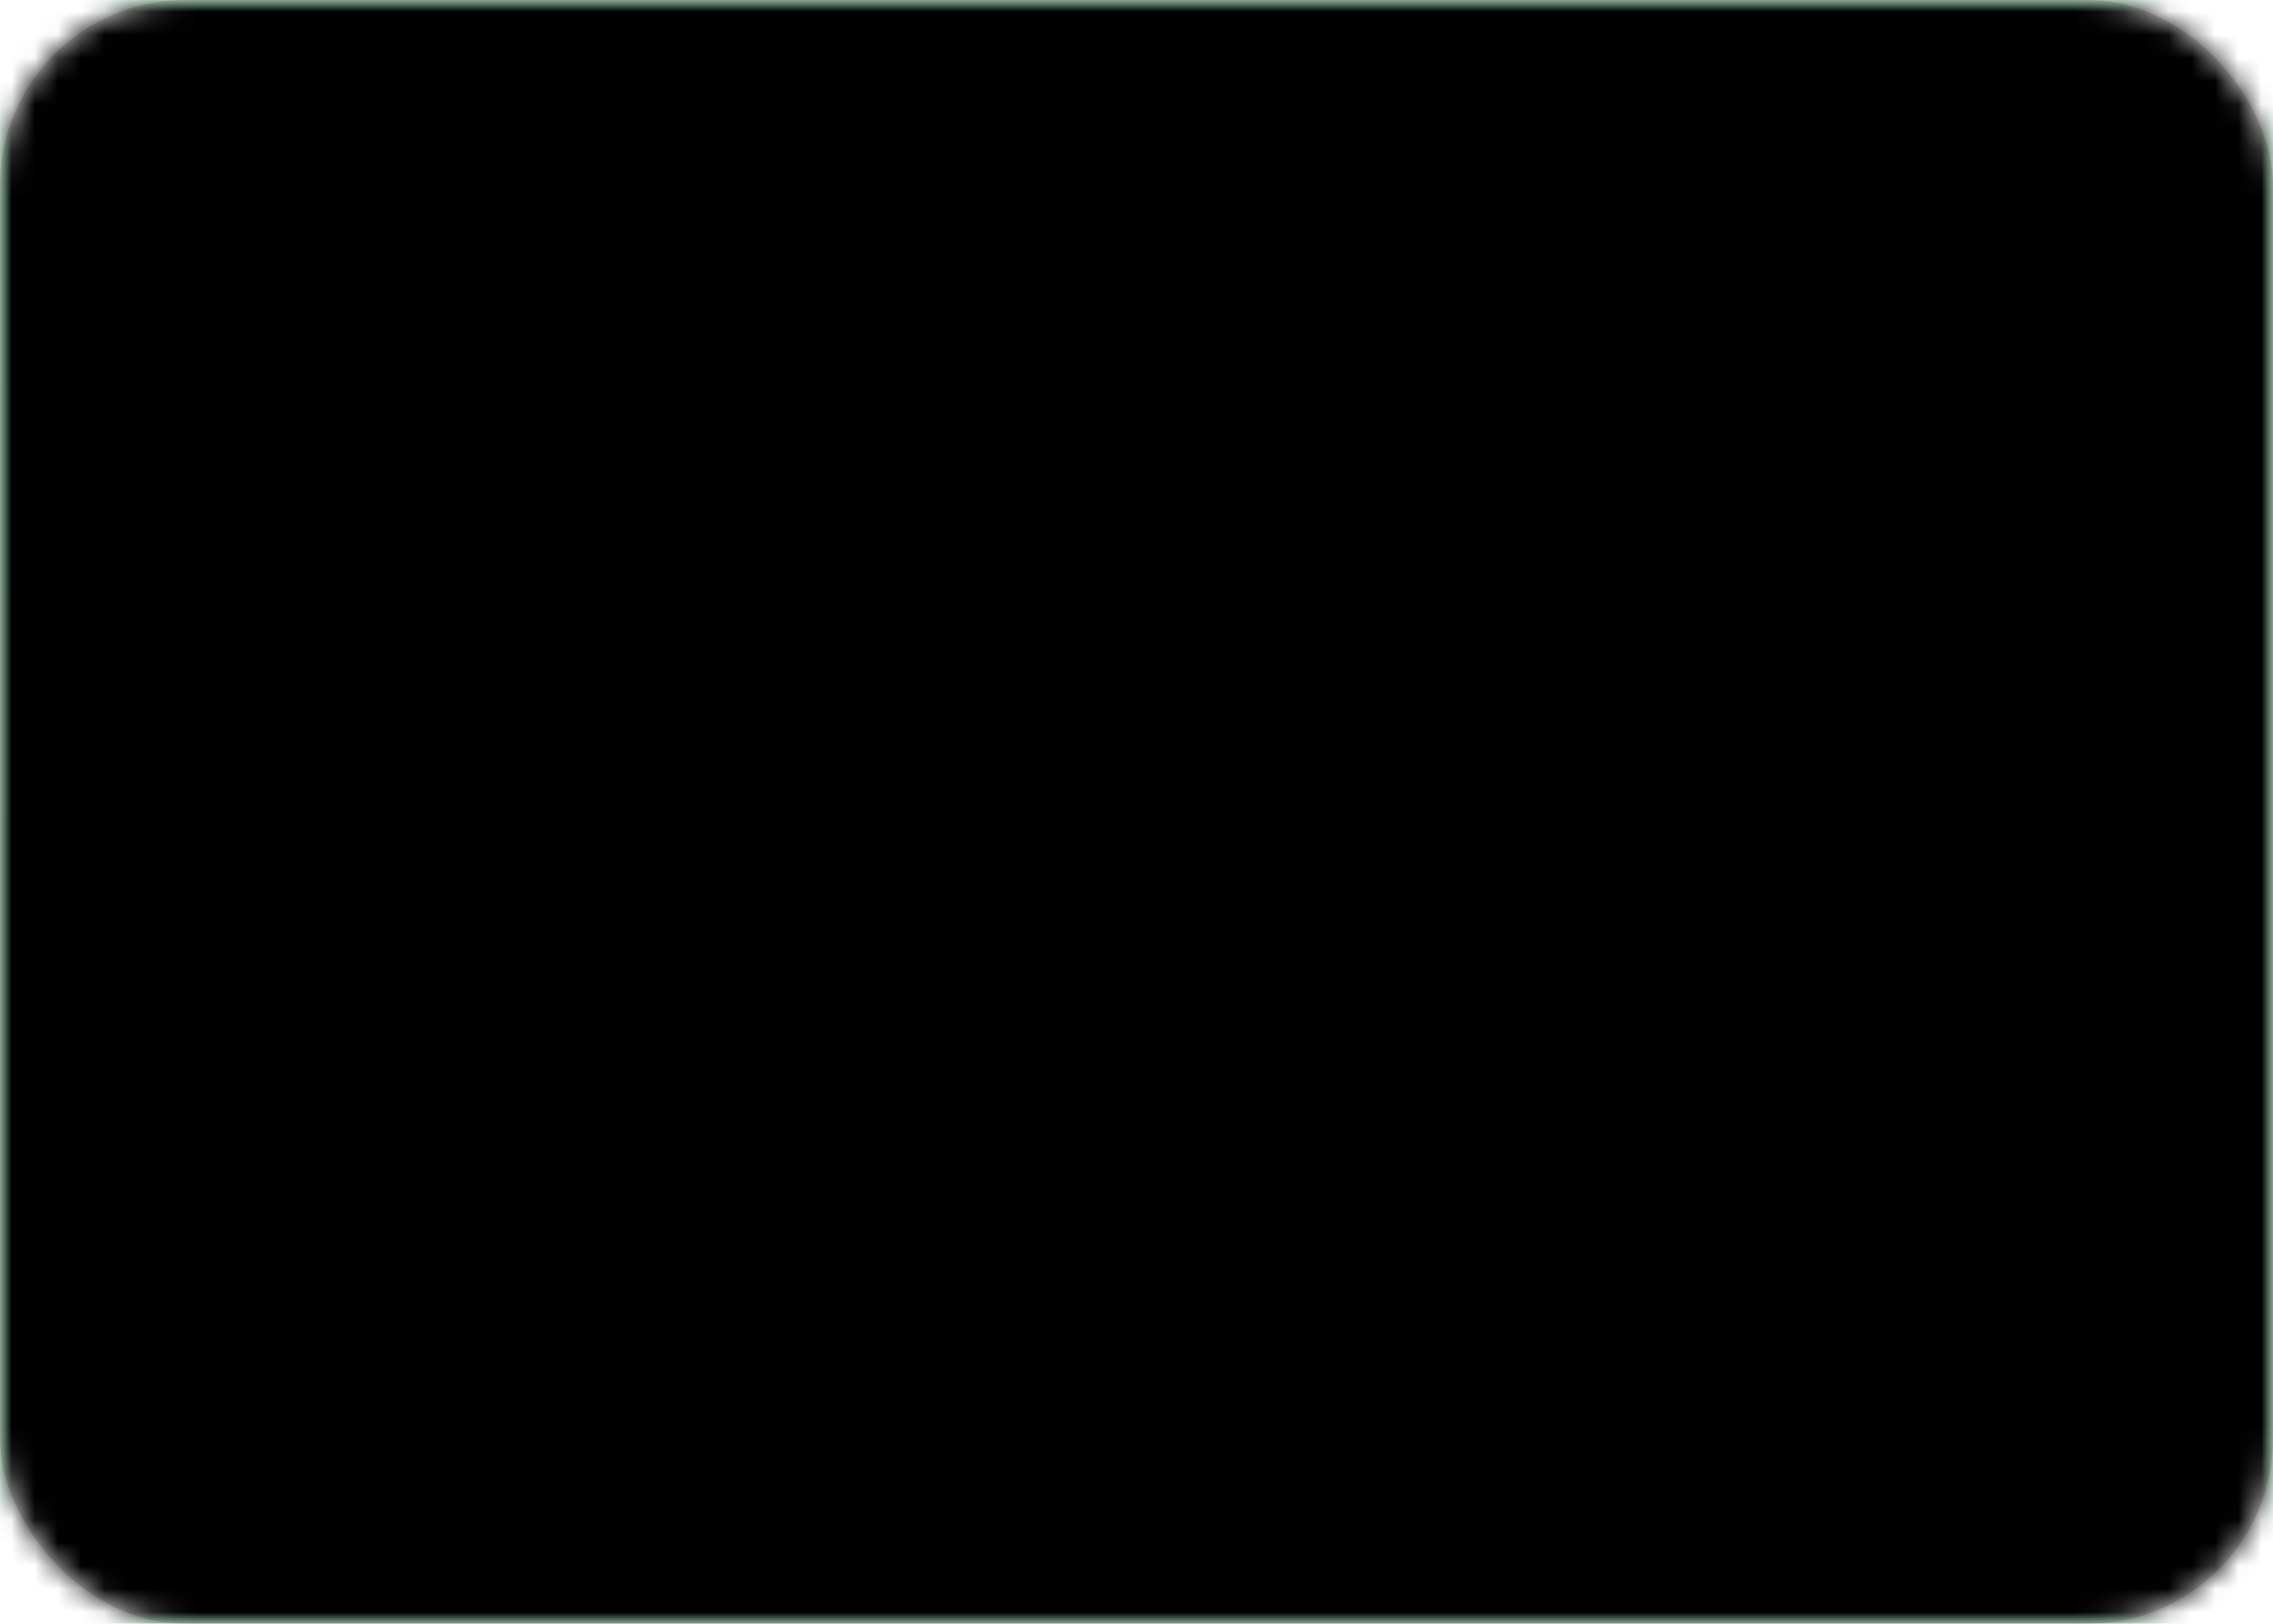 <?xml version="1.0" encoding="UTF-8"?>
<svg width="98px" height="70px" viewBox="0 0 98 70" version="1.1" xmlns="http://www.w3.org/2000/svg" xmlns:xlink="http://www.w3.org/1999/xlink">
    <!-- Generator: Sketch 45.1 (43504) - http://www.bohemiancoding.com/sketch -->
    <title>BR</title>
    <desc>Created with Sketch.</desc>
    <defs>
        <rect id="path-1" x="0" y="0" width="98" height="70" rx="8"></rect>
        <linearGradient x1="50%" y1="0%" x2="50%" y2="100%" id="linearGradient-3">
            <stop stop-color="#FFFFFF" offset="0%"></stop>
            <stop stop-color="#F0F0F0" offset="100%"></stop>
        </linearGradient>
        <rect id="path-4" x="0" y="0" width="98" height="70" rx="1.5"></rect>
        <filter x="-1.8%" y="-1.8%" width="103.6%" height="105.0%" filterUnits="objectBoundingBox" id="filter-6">
            <feOffset dx="0" dy="0.5" in="SourceAlpha" result="shadowOffsetOuter1"></feOffset>
            <feGaussianBlur stdDeviation="0.5" in="shadowOffsetOuter1" result="shadowBlurOuter1"></feGaussianBlur>
            <feColorMatrix values="0 0 0 0 0   0 0 0 0 0   0 0 0 0 0  0 0 0 0.16 0" type="matrix" in="shadowBlurOuter1"></feColorMatrix>
        </filter>
        <linearGradient x1="50%" y1="0%" x2="50%" y2="100%" id="linearGradient-7">
            <stop stop-color="#05AB41" offset="0%"></stop>
            <stop stop-color="#019C39" offset="100%"></stop>
        </linearGradient>
        <path d="M14.377,38.264 C11.592,36.461 11.594,33.537 14.377,31.736 L43.956,12.597 C46.742,10.795 51.261,10.796 54.044,12.597 L83.623,31.736 C86.408,33.539 86.406,36.463 83.623,38.264 L54.044,57.403 C51.258,59.205 46.739,59.204 43.956,57.403 L14.377,38.264 Z" id="path-8"></path>
        <filter x="-0.3%" y="-0.5%" width="100.6%" height="102.0%" filterUnits="objectBoundingBox" id="filter-9">
            <feOffset dx="0" dy="0.5" in="SourceAlpha" result="shadowOffsetOuter1"></feOffset>
            <feColorMatrix values="0 0 0 0 0   0 0 0 0 0   0 0 0 0 0  0 0 0 0.08 0" type="matrix" in="shadowOffsetOuter1"></feColorMatrix>
        </filter>
        <linearGradient x1="50%" y1="0%" x2="50%" y2="100%" id="linearGradient-10">
            <stop stop-color="#053087" offset="0%"></stop>
            <stop stop-color="#012877" offset="100%"></stop>
        </linearGradient>
        <circle id="path-11" cx="16.333" cy="16.333" r="16.333"></circle>
        <rect id="path-13" x="0" y="0" width="98" height="70" rx="1.5"></rect>
        <filter x="-0.3%" y="-0.4%" width="100.5%" height="100.7%" filterUnits="objectBoundingBox" id="filter-14">
            <feOffset dx="0" dy="-0.5" in="SourceAlpha" result="shadowOffsetInner1"></feOffset>
            <feComposite in="shadowOffsetInner1" in2="SourceAlpha" operator="arithmetic" k2="-1" k3="1" result="shadowInnerInner1"></feComposite>
            <feColorMatrix values="0 0 0 0 0   0 0 0 0 0   0 0 0 0 0  0 0 0 0.04 0" type="matrix" in="shadowInnerInner1" result="shadowMatrixInner1"></feColorMatrix>
            <feOffset dx="0" dy="0.5" in="SourceAlpha" result="shadowOffsetInner2"></feOffset>
            <feComposite in="shadowOffsetInner2" in2="SourceAlpha" operator="arithmetic" k2="-1" k3="1" result="shadowInnerInner2"></feComposite>
            <feColorMatrix values="0 0 0 0 1   0 0 0 0 1   0 0 0 0 1  0 0 0 0.12 0" type="matrix" in="shadowInnerInner2" result="shadowMatrixInner2"></feColorMatrix>
            <feMerge>
                <feMergeNode in="shadowMatrixInner1"></feMergeNode>
                <feMergeNode in="shadowMatrixInner2"></feMergeNode>
            </feMerge>
        </filter>
    </defs>
    <g id="V3---Vinnie-Edits" stroke="none" stroke-width="1" fill="none" fill-rule="evenodd">
        <g id="CorpSite_Homepage_V2.4" transform="translate(-809, -3217)">
            <g id="Footer" transform="translate(0, 2789)">
                <g id="Footer-Bottom" transform="translate(100, 264)">
                    <g id="Flags">
                        <g id="Brazil" transform="translate(688, 150)">
                            <g id="BR" transform="translate(21, 14)">
                                <mask id="mask-2" fill="white">
                                    <use xlink:href="#path-1"></use>
                                </mask>
                                <use id="Mask" fill="#D8D8D8" xlink:href="#path-1"></use>
                                <g mask="url(#mask-2)">
                                    <mask id="mask-5" fill="white">
                                        <use xlink:href="#path-4"></use>
                                    </mask>
                                    <g id="Mask">
                                        <use fill="black" fill-opacity="1" filter="url(#filter-6)" xlink:href="#path-4"></use>
                                        <use fill="url(#linearGradient-3)" fill-rule="evenodd" xlink:href="#path-4"></use>
                                    </g>
                                    <rect id="Mask-Copy" fill="url(#linearGradient-7)" mask="url(#mask-5)" x="0" y="0" width="98" height="70"></rect>
                                    <g id="Rectangle-60" mask="url(#mask-5)">
                                        <use fill="black" fill-opacity="1" filter="url(#filter-9)" xlink:href="#path-8"></use>
                                        <use fill="#FDD216" fill-rule="evenodd" xlink:href="#path-8"></use>
                                    </g>
                                    <g id="Oval-2" mask="url(#mask-5)">
                                        <g transform="translate(32.667, 18.667)">
                                            <mask id="mask-12" fill="white">
                                                <use xlink:href="#path-11"></use>
                                            </mask>
                                            <use id="Mask" stroke="none" fill="url(#linearGradient-10)" fill-rule="evenodd" xlink:href="#path-11"></use>
                                            <path d="M-1.814,14.937 C0.275,13.245 6.353,13.749 16.577,16.924 C25.826,19.797 32.15,23.109 34.309,25.776 L34.432,23.205 L34.734,22.959 L34.611,22.808 C32.39,20.064 24.026,15.789 16.678,13.828 C11.678,12.494 8.351,11.721 5.438,11.296 C1.703,10.751 -0.81,10.901 -2.059,11.913 L-2.21,12.036 L-1.966,12.338 L-1.814,14.937 Z" id="Line" stroke="none" fill="#FFFFFF" fill-rule="nonzero" mask="url(#mask-12)"></path>
                                        </g>
                                    </g>
                                    <g id="Depth" mask="url(#mask-5)" fill-opacity="1" fill="black">
                                        <use filter="url(#filter-14)" xlink:href="#path-13"></use>
                                    </g>
                                </g>
                            </g>
                        </g>
                    </g>
                </g>
            </g>
        </g>
    </g>
</svg>